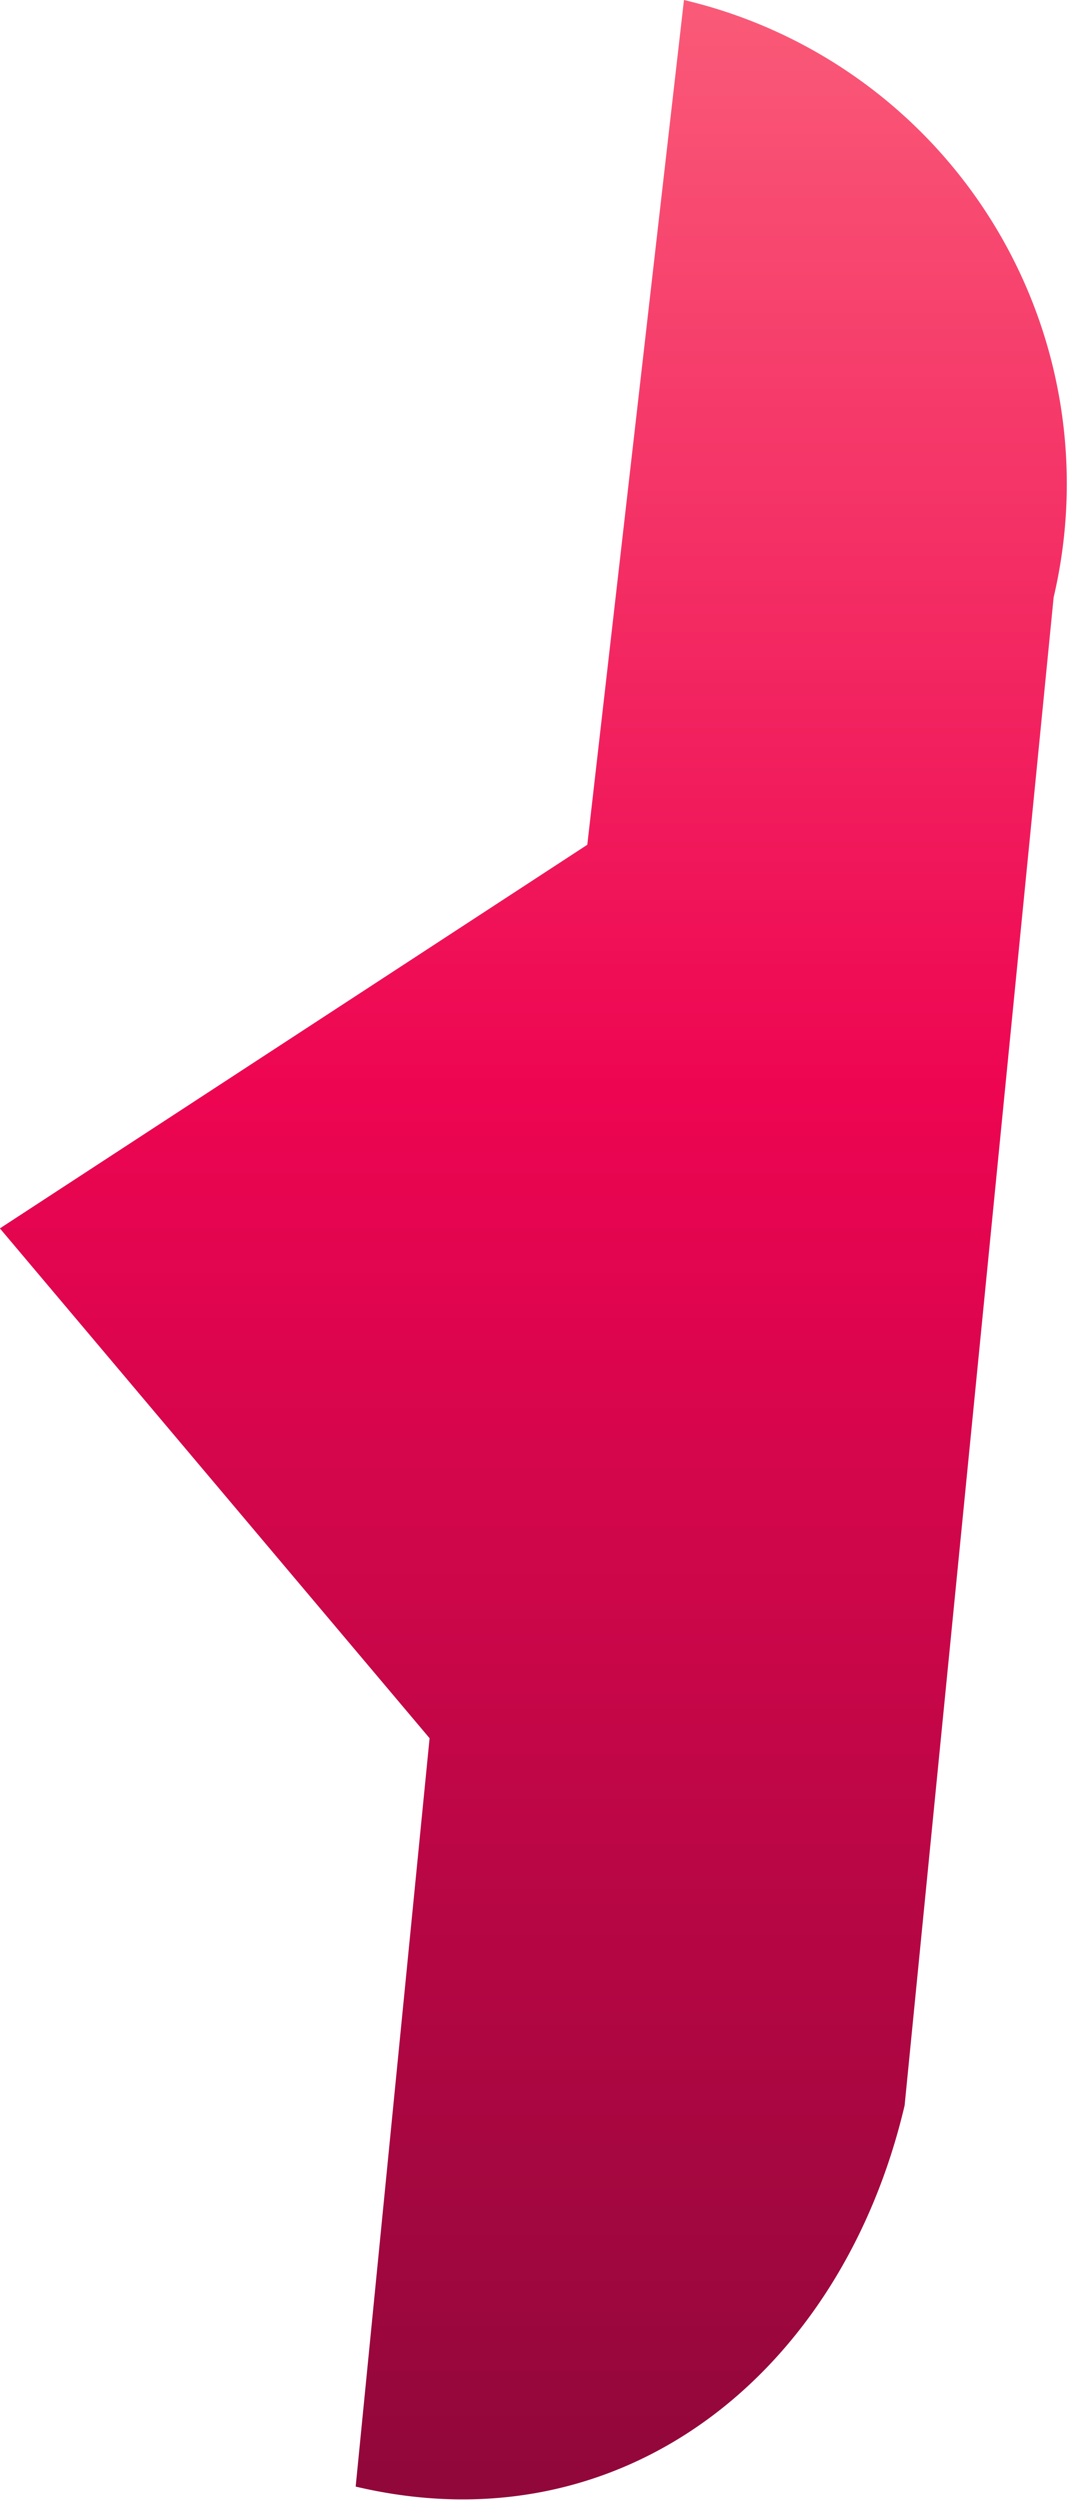 <?xml version="1.0" encoding="UTF-8"?> <svg xmlns="http://www.w3.org/2000/svg" xmlns:xlink="http://www.w3.org/1999/xlink" width="21.5" height="50.31" viewBox="0 0 21.5 50.31"> <defs> <style> .cls-1 { fill-rule: evenodd; fill: url(#linear-gradient); } </style> <linearGradient id="linear-gradient" x1="760.812" y1="1417.06" x2="760.812" y2="1366.75" gradientUnits="userSpaceOnUse"> <stop offset="0" stop-color="#90073a"></stop> <stop offset="0.566" stop-color="#ee0552"></stop> <stop offset="1" stop-color="#fa5a78"></stop> </linearGradient> </defs> <path id="spic2" class="cls-1" d="M763.831,1366.75l-1.946,17-11.825,7.72,8.65,10.26-1.488,15.06c5.376,1.27,9.786-2.29,11.051-7.67l3-30.35A10,10,0,0,0,763.831,1366.75Z" transform="translate(-750.062 -1366.75)"></path> </svg> 